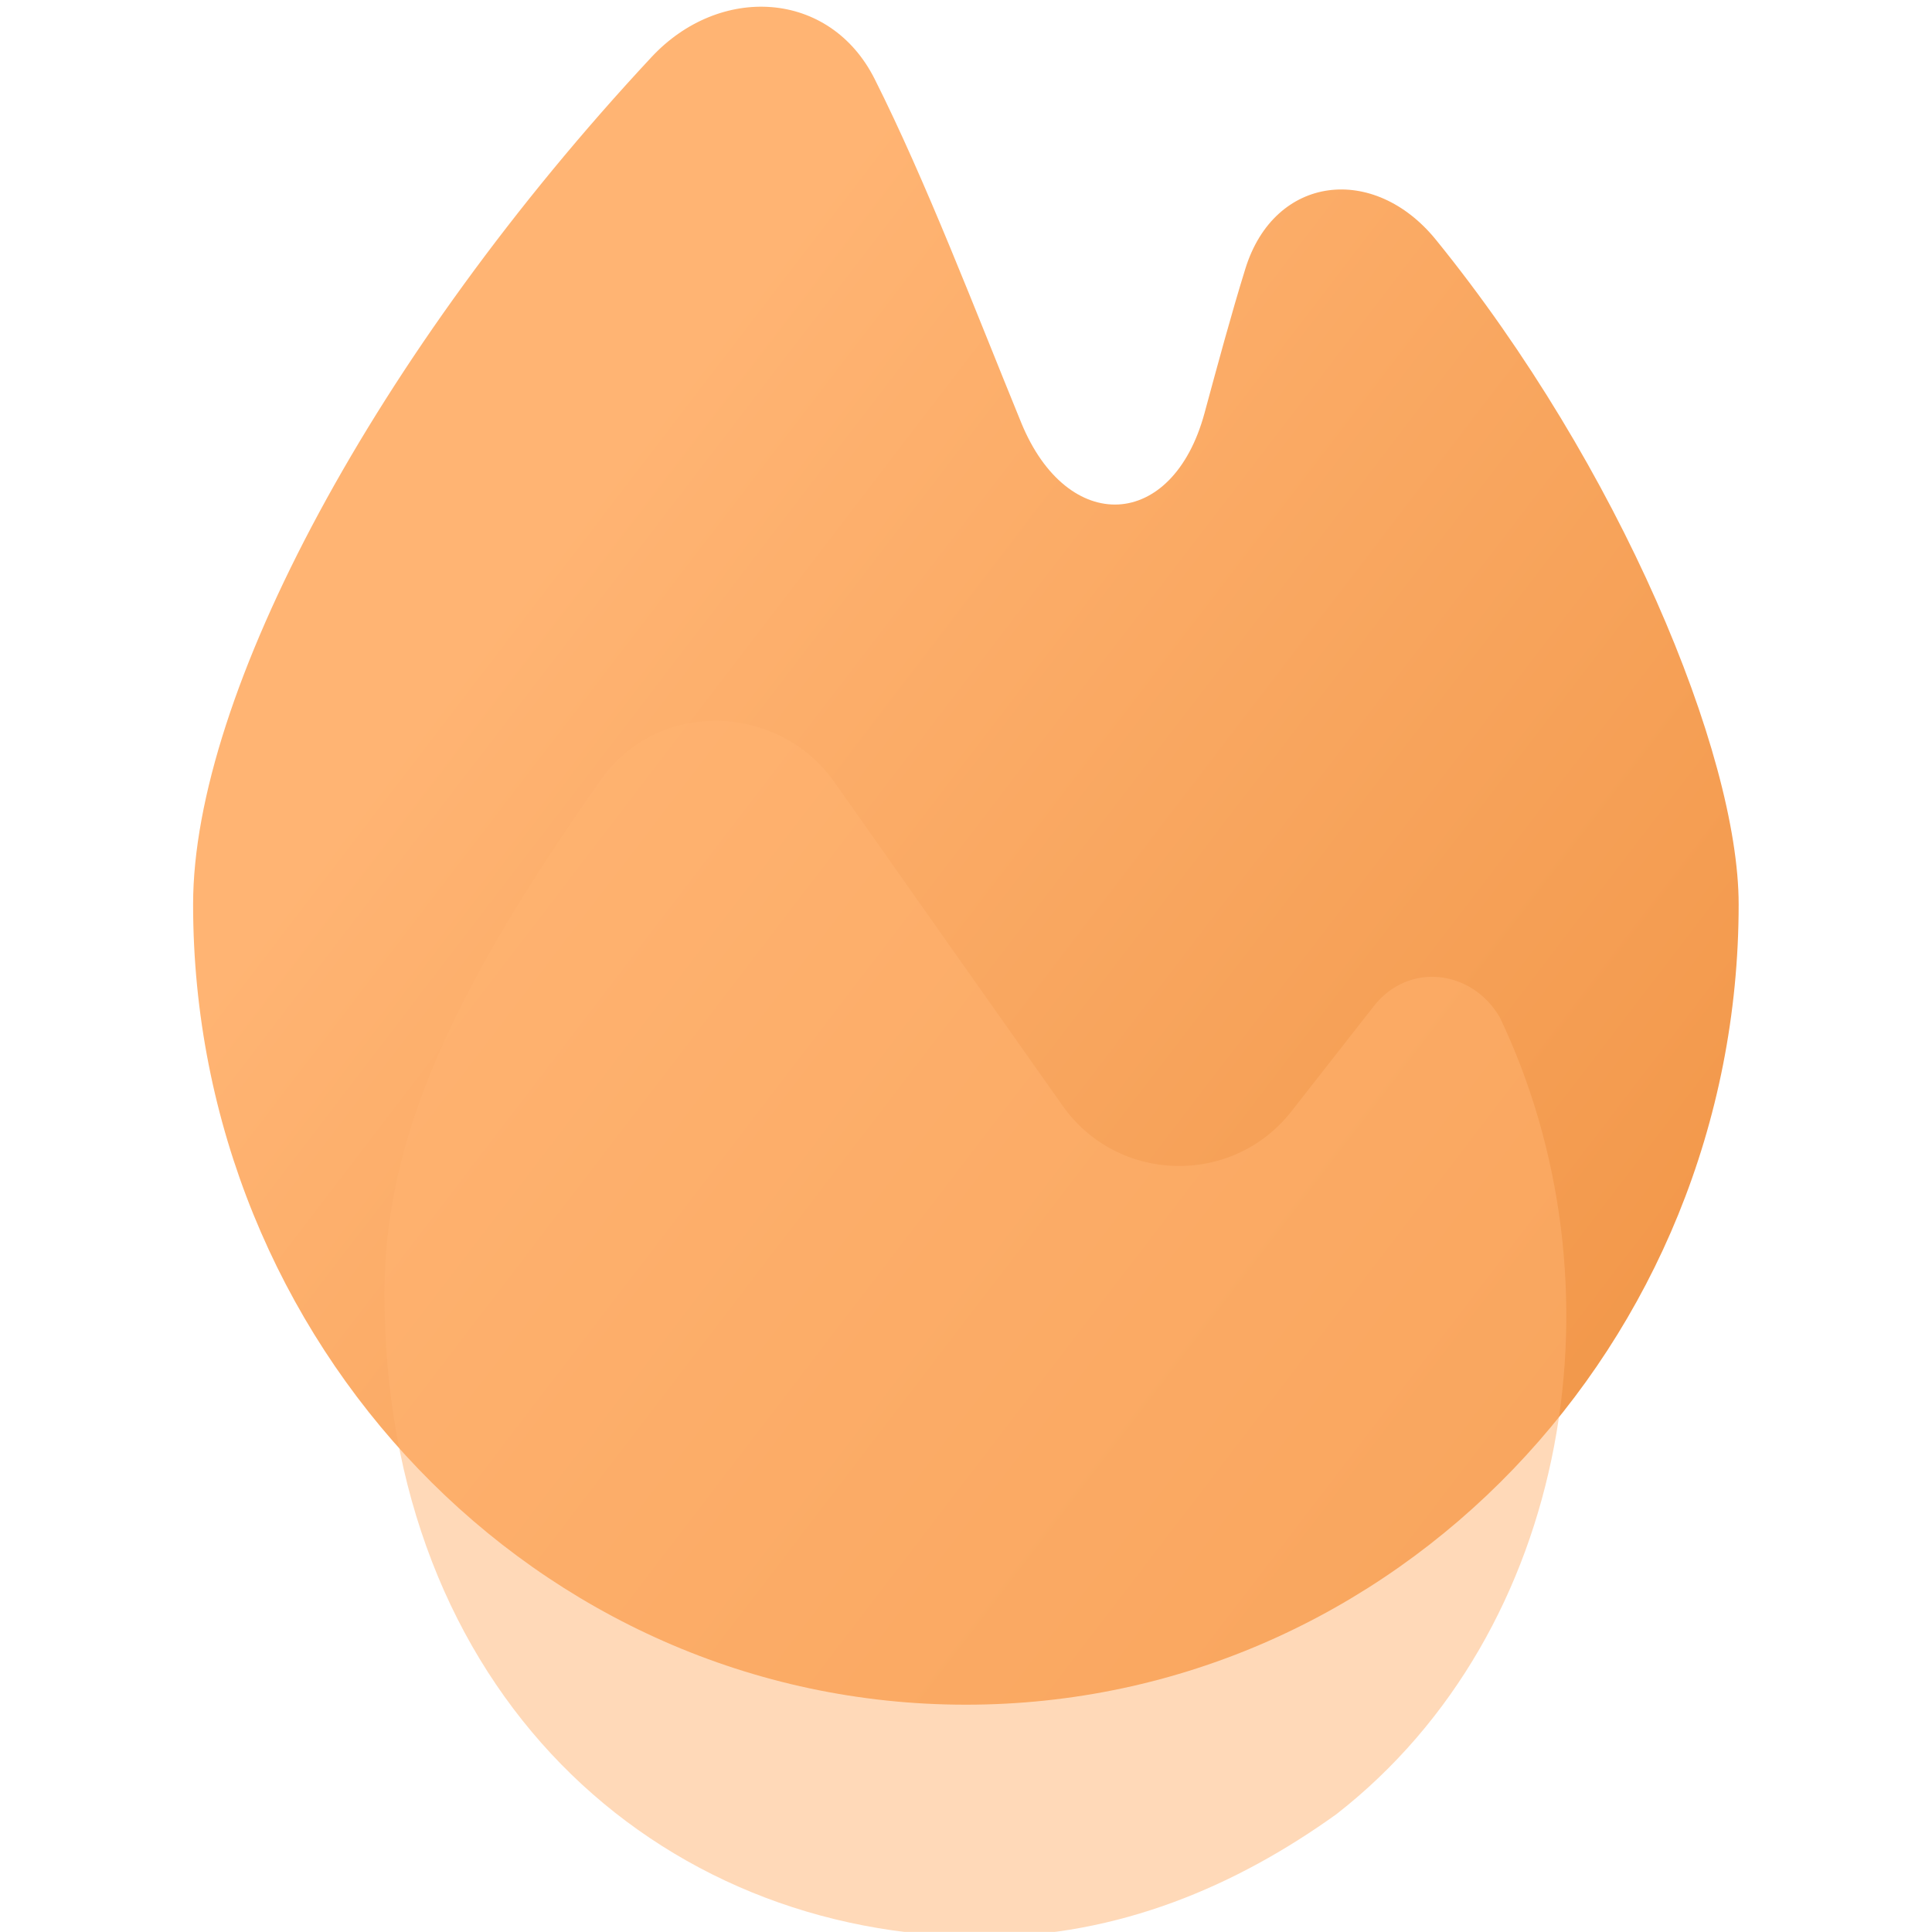 <?xml version="1.0" encoding="UTF-8"?> <svg xmlns="http://www.w3.org/2000/svg" width="40" height="40" viewBox="0 0 40 40" fill="none"> <g clip-path="url(#clip0_2356_65)"> <path d="M35.997 18.723C35.997 27.81 28.886 35.294 19.998 35.294C11.109 35.294 3.998 27.81 3.998 18.723C3.998 14.367 7.792 7.296 13.488 1.183C14.898 -0.331 17.177 -0.214 18.108 1.634C19.169 3.744 20.194 6.431 21.143 8.751C22.1 11.09 24.276 10.994 24.938 8.554C25.211 7.548 25.491 6.507 25.784 5.563C26.387 3.617 28.446 3.383 29.73 4.965C33.532 9.649 35.997 15.607 35.997 18.723Z" fill="url(#paint0_linear_2356_65)"></path> <g filter="url(#filter0_bi_2356_65)"> <path d="M30.852 20.958C30.265 19.966 28.958 19.822 28.248 20.73L26.544 22.906C25.323 24.466 22.945 24.411 21.803 22.793C20.372 20.767 18.533 18.161 17.082 16.099C15.914 14.439 13.415 14.38 12.246 16.04C9.224 20.331 7.762 23.432 7.762 26.671C7.762 34.922 13.393 40 20.152 40C22.968 40 25.408 38.942 27.473 37.461C32.354 33.653 33.48 26.459 30.852 20.958Z" fill="#FFB473" fill-opacity="0.5"></path> </g> </g> <defs> <filter id="filter0_bi_2356_65" x="5.262" y="12.324" width="29.471" height="30.176" filterUnits="userSpaceOnUse" color-interpolation-filters="sRGB"> <feFlood flood-opacity="0" result="BackgroundImageFix"></feFlood> <feGaussianBlur in="BackgroundImage" stdDeviation="1.25"></feGaussianBlur> <feComposite in2="SourceAlpha" operator="in" result="effect1_backgroundBlur_2356_65"></feComposite> <feBlend mode="normal" in="SourceGraphic" in2="effect1_backgroundBlur_2356_65" result="shape"></feBlend> <feColorMatrix in="SourceAlpha" type="matrix" values="0 0 0 0 0 0 0 0 0 0 0 0 0 0 0 0 0 0 127 0" result="hardAlpha"></feColorMatrix> <feOffset dx="0.197" dy="0.099"></feOffset> <feGaussianBlur stdDeviation="0.493"></feGaussianBlur> <feComposite in2="hardAlpha" operator="arithmetic" k2="-1" k3="1"></feComposite> <feColorMatrix type="matrix" values="0 0 0 0 1 0 0 0 0 1 0 0 0 0 1 0 0 0 0.6 0"></feColorMatrix> <feBlend mode="normal" in2="shape" result="effect2_innerShadow_2356_65"></feBlend> </filter> <linearGradient id="paint0_linear_2356_65" x1="11.115" y1="11.632" x2="45.458" y2="37.921" gradientUnits="userSpaceOnUse"> <stop stop-color="#FFB473"></stop> <stop offset="1" stop-color="#EB8935"></stop> </linearGradient> <clipPath id="clip0_2356_65"> <rect width="39.999" height="39.999" fill="white" transform="translate(0 0)"></rect> </clipPath> </defs> </svg> 